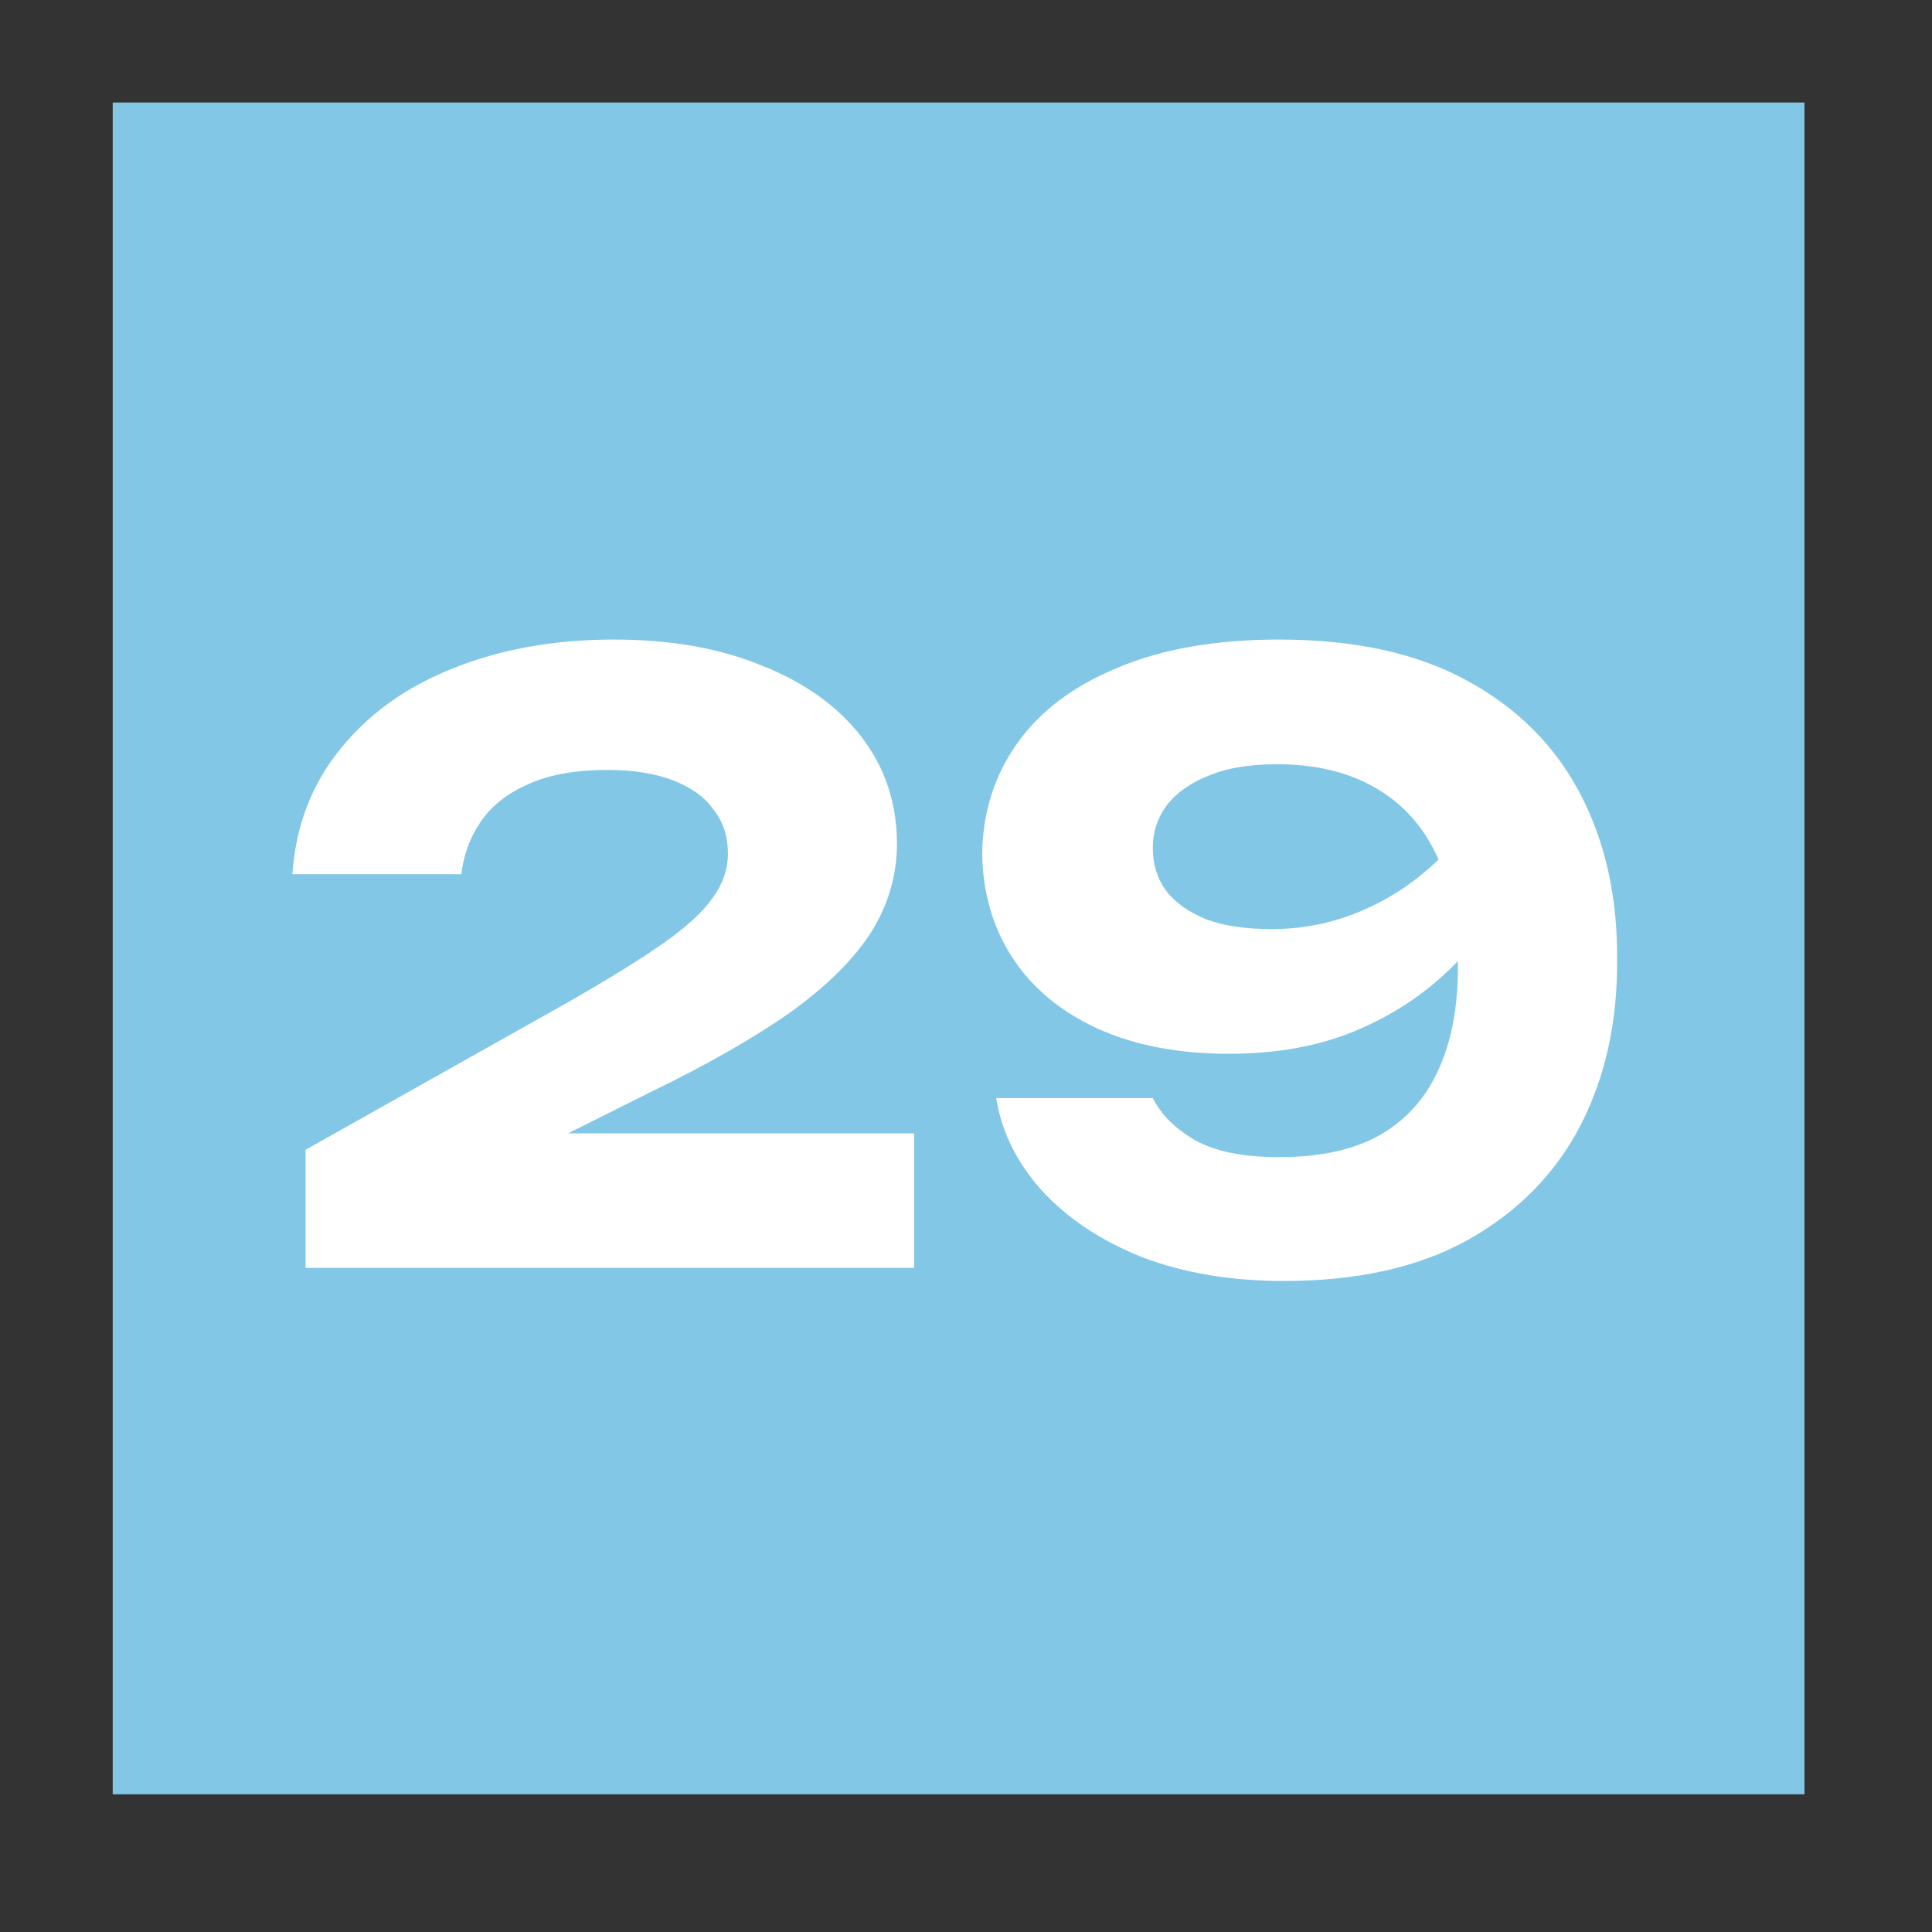 <svg width="32" height="32" viewBox="0 0 32 32" fill="none" xmlns="http://www.w3.org/2000/svg">
<rect x="0" y="0" width="32" height="32" fill="#333333" stroke="none"/>
<g clip-path="url(#clip0_2_2618)">
<rect x="1.867" y="1.698" width="28.021" height="28.021" fill="#82C8E6"/>
<path d="M4.843 14.479C4.898 13.682 5.16 12.993 5.631 12.414C6.102 11.825 6.727 11.377 7.506 11.069C8.294 10.752 9.182 10.593 10.169 10.593C11.111 10.593 11.931 10.738 12.628 11.028C13.335 11.309 13.883 11.703 14.272 12.21C14.661 12.717 14.856 13.306 14.856 13.976C14.856 14.492 14.716 14.977 14.435 15.43C14.154 15.874 13.715 16.313 13.117 16.748C12.519 17.173 11.736 17.622 10.767 18.093L7.968 19.492L7.859 18.772H15.141V21H5.061V19.044L9.435 16.585C10.115 16.195 10.64 15.869 11.011 15.606C11.392 15.335 11.659 15.086 11.813 14.859C11.976 14.633 12.057 14.393 12.057 14.139C12.057 13.858 11.98 13.618 11.826 13.419C11.682 13.211 11.46 13.048 11.161 12.93C10.862 12.812 10.495 12.753 10.06 12.753C9.517 12.753 9.073 12.835 8.729 12.998C8.385 13.152 8.127 13.36 7.954 13.623C7.782 13.876 7.678 14.162 7.642 14.479H4.843ZM21.268 21.217C20.39 21.217 19.606 21.086 18.918 20.823C18.238 20.552 17.686 20.185 17.26 19.723C16.844 19.261 16.59 18.749 16.5 18.188H19.094C19.23 18.459 19.461 18.69 19.787 18.881C20.122 19.071 20.589 19.166 21.187 19.166C21.866 19.166 22.423 19.044 22.858 18.799C23.293 18.546 23.614 18.188 23.822 17.726C24.04 17.255 24.148 16.684 24.148 16.014C24.148 15.28 24.031 14.664 23.795 14.166C23.56 13.668 23.215 13.292 22.763 13.039C22.319 12.785 21.78 12.658 21.146 12.658C20.693 12.658 20.317 12.722 20.018 12.848C19.719 12.966 19.488 13.129 19.325 13.338C19.171 13.546 19.094 13.781 19.094 14.044C19.094 14.316 19.167 14.551 19.312 14.751C19.466 14.95 19.688 15.108 19.977 15.226C20.267 15.335 20.63 15.389 21.064 15.389C21.644 15.389 22.197 15.262 22.722 15.009C23.256 14.755 23.736 14.379 24.162 13.881L25.113 14.533C24.841 15.095 24.479 15.597 24.026 16.041C23.582 16.476 23.057 16.82 22.45 17.074C21.843 17.327 21.146 17.454 20.358 17.454C19.516 17.454 18.787 17.314 18.171 17.033C17.564 16.752 17.097 16.363 16.771 15.864C16.445 15.366 16.278 14.791 16.268 14.139C16.278 13.451 16.472 12.839 16.853 12.305C17.233 11.771 17.79 11.354 18.524 11.055C19.257 10.747 20.145 10.593 21.187 10.593C22.436 10.593 23.474 10.82 24.298 11.273C25.131 11.725 25.756 12.35 26.173 13.147C26.589 13.944 26.793 14.859 26.784 15.892C26.793 16.924 26.589 17.843 26.173 18.65C25.756 19.447 25.136 20.076 24.311 20.538C23.496 20.991 22.482 21.217 21.268 21.217Z" fill="white"/>
</g>
<defs>
<clipPath id="clip0_2_2618">
<rect width="31.418" height="31.418" fill="white" transform="translate(0.169)"/>
</clipPath>
</defs>
</svg>
